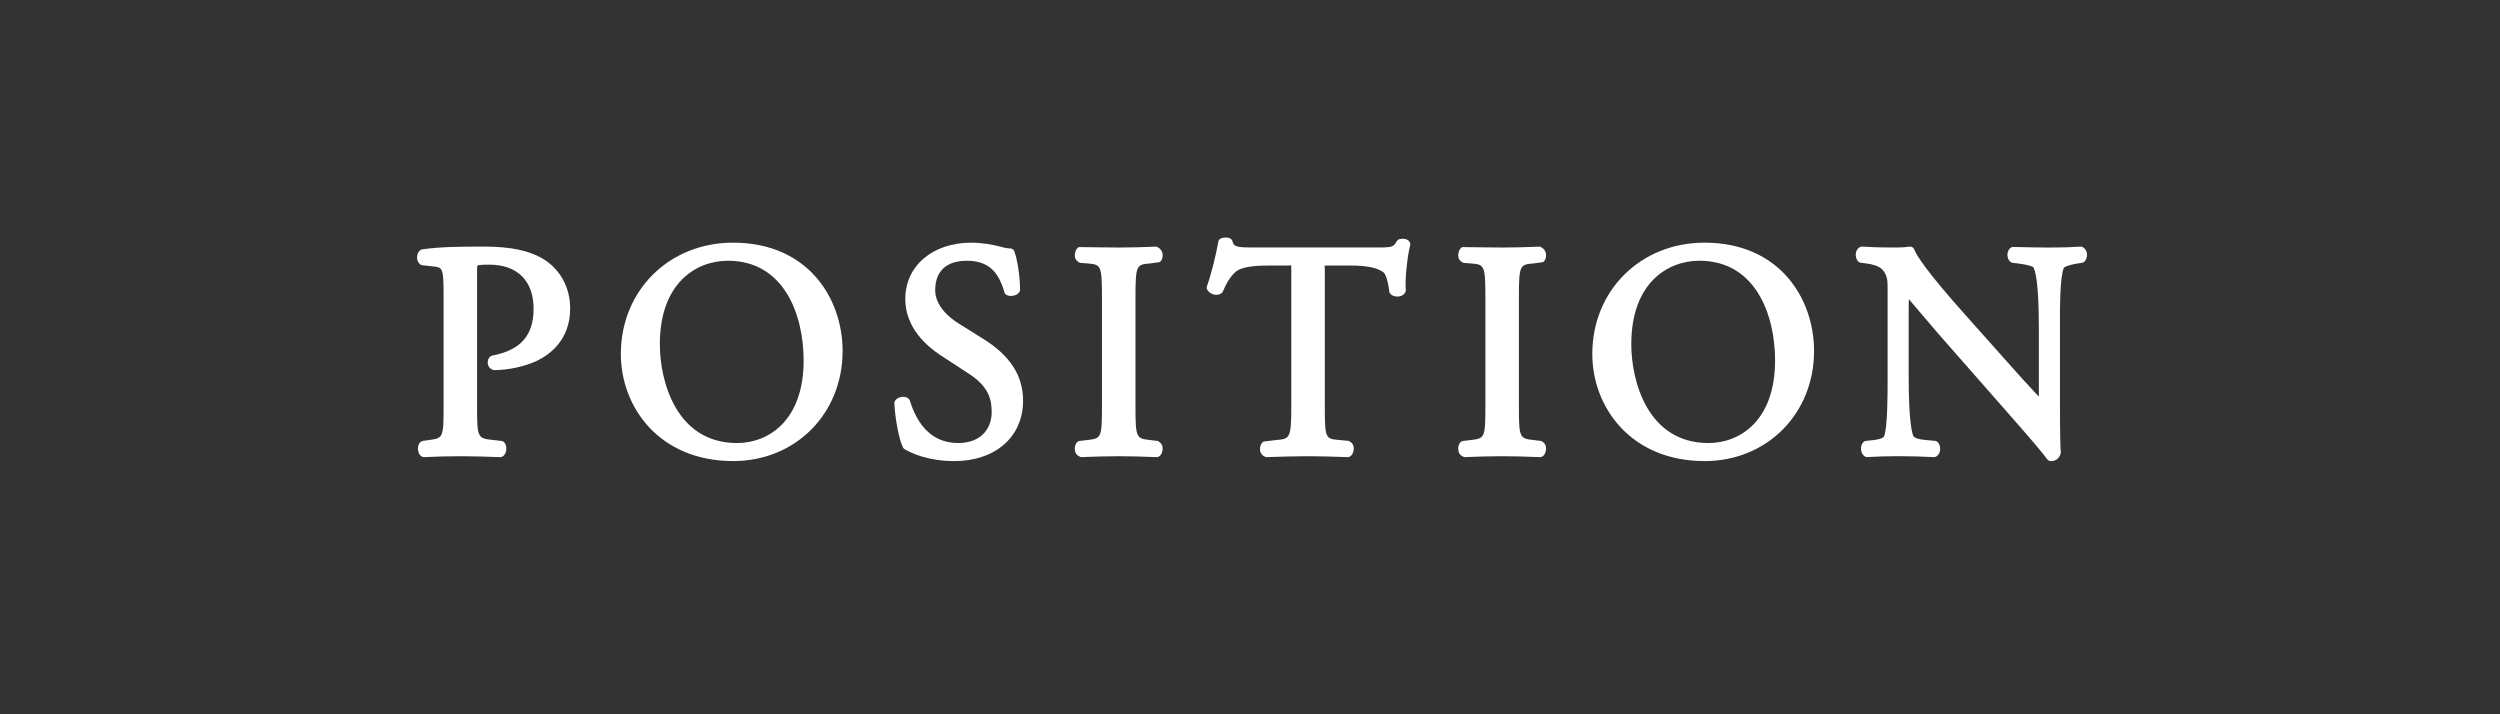 <?xml version="1.0" encoding="UTF-8"?><svg id="b" xmlns="http://www.w3.org/2000/svg" width="115.531" height="33" viewBox="0 0 115.531 33"><rect x="0" y="0" width="115.531" height="33" fill="#333333" stroke="none"/><defs><style>.d{fill:none;}.d,.e{stroke-width:0px;}.e{fill:#fff;}</style></defs><g id="c"><rect class="d" width="115.531" height="33"/><path class="e" d="M19.593,21.125c-.031,0-.062-.007-.09-.021-.094-.047-.16-.151-.182-.284-.025-.153.013-.298.102-.387.031-.031.07-.05.113-.057l.294-.042c.644-.089.669-.093.669-1.553v-5.169c0-1.246-.055-1.253-.48-1.3l-.505-.056c-.04-.004-.077-.021-.108-.047-.099-.085-.149-.229-.131-.376.018-.137.093-.251.201-.305.787-.115,1.605-.133,2.862-.133,1.271,0,2.133.182,2.795.59.773.487,1.216,1.315,1.216,2.271,0,1.452-.948,2.131-1.514,2.407-.578.276-1.333.441-2.021.441-.205-.07-.282-.209-.275-.371.006-.146.083-.261.199-.299,1.319-.246,1.921-.932,1.921-2.163,0-1.297-.749-2.041-2.055-2.041-.133,0-.484,0-.539.046-.018.028-.018.172-.018.258v6.248c0,1.47.028,1.474.746,1.552l.379.042c.038.004.075.02.105.045.093.077.138.216.119.371-.018.148-.086.262-.187.312-.027.014-.059.021-.089.021-.002,0-.005,0-.007,0-.795-.028-1.255-.042-1.813-.042-.586,0-1.087.014-1.7.042-.003,0-.006,0-.009,0Z"/><path class="e" d="M33.878,21.307c-3.405,0-5.187-2.489-5.187-4.948,0-2.933,2.229-5.145,5.187-5.145,3.477,0,5.061,2.594,5.061,5.005,0,2.901-2.176,5.089-5.061,5.089ZM33.64,12.049c-1.452,0-3.147,1.011-3.147,3.862,0,1.695.751,4.563,3.568,4.563,1.42,0,3.077-1.001,3.077-3.821,0-2.124-.916-4.604-3.498-4.604Z"/><path class="e" d="M44.094,21.307c-1.167,0-1.933-.341-2.285-.545-.032-.018-.059-.045-.076-.078-.191-.353-.374-1.391-.402-2.048-.002-.045.012-.089.038-.125.093-.129.26-.175.374-.175.126,0,.232.051.291.139.287.941.884,1.998,2.242,1.998,1.145,0,1.551-.76,1.551-1.411,0-.538-.081-1.165-1.057-1.793l-1.331-.869c-.6-.396-1.604-1.255-1.604-2.577,0-1.536,1.258-2.609,3.059-2.609.481,0,1.016.098,1.354.189.167.051.345.077.438.077.083,0,.158.052.188.13.144.383.265,1.198.265,1.779,0,.04-.012.079-.034.112-.082.122-.253.176-.387.176-.119,0-.22-.042-.283-.117-.231-.786-.585-1.511-1.752-1.511-1.275,0-1.466.849-1.466,1.355,0,.759.687,1.299,1.096,1.553l1.121.701c1.241.768,1.845,1.703,1.845,2.859,0,1.67-1.279,2.791-3.184,2.791Z"/><path class="e" d="M53.441,21.125c-.697-.028-1.172-.042-1.729-.042-.585,0-1.06.014-1.757.042-.191-.068-.258-.172-.279-.305-.025-.153.013-.298.102-.386.032-.032.073-.052.118-.057l.351-.042c.64-.076.678-.081.678-1.581v-4.986c0-1.537-.051-1.541-.671-1.594l-.35-.028c-.192-.097-.243-.224-.233-.378.003-.062.028-.27.188-.35.795.007,1.27.021,1.854.021.558,0,1.032-.014,1.729-.042.257.101.282.309.285.371.01.155-.041.281-.139.346l-.445.061c-.619.052-.67.057-.67,1.594v4.986c0,1.5.038,1.505.678,1.581l.351.042c.186.098.235.224.226.379-.004.062-.028.269-.188.349-.028.014-.059.021-.09.021-.003,0-.005,0-.008,0Z"/><path class="e" d="M62.275,21.125c-.795-.028-1.27-.042-1.828-.042s-1.047.014-1.94.042c-.203-.075-.272-.2-.279-.356-.007-.158.056-.294.168-.364l.593-.072c.606-.053.685-.06.685-1.552v-6.261c0-.117,0-.238-.012-.27,0,.021-.13.021-.208.021h-.771c-.379,0-1.265,0-1.587.297-.313.287-.444.585-.584.9-.014.031-.035.058-.062.079-.066.051-.15.077-.24.077-.176,0-.35-.101-.423-.245-.024-.049-.028-.106-.01-.157.223-.625.428-1.503.523-2.054.01-.054.041-.102.087-.132.081-.054.209-.06.26-.06.117,0,.201.028.259.085.028.029.048.065.055.105.044.234.248.271.881.271h5.786c.751,0,.771-.033.92-.292.022-.039.058-.069.1-.086.023-.009.139-.028.164-.028.078,0,.267.016.341.168.021.043.026.093.014.139-.148.554-.243,1.664-.204,2.058.004.037-.003.075-.021.109-.062.124-.2.199-.371.199-.137,0-.255-.048-.325-.131-.025-.03-.041-.066-.045-.105-.067-.557-.188-.824-.27-.885-.284-.21-.776-.312-1.507-.312h-.995c-.075,0-.2,0-.231.011,0,0,0,0,0,0,.024,0,.024.113.024.222v6.276c0,1.495.037,1.498.658,1.552l.449.042c.19.099.241.226.231.382-.011.164-.082.293-.189.347-.027.014-.059.021-.089.021-.002,0-.005,0-.007,0Z"/><path class="e" d="M71.16,21.125c-.697-.028-1.172-.042-1.729-.042-.585,0-1.06.014-1.757.042-.191-.068-.258-.172-.279-.305-.025-.153.013-.298.102-.386.032-.032.073-.052.118-.057l.351-.042c.64-.076.678-.081.678-1.581v-4.986c0-1.537-.051-1.541-.671-1.594l-.35-.028c-.192-.097-.243-.224-.233-.378.003-.062.028-.27.188-.35.795.007,1.27.021,1.854.021.558,0,1.032-.014,1.729-.042.257.101.282.309.285.371.01.155-.041.281-.139.346l-.445.061c-.619.052-.67.057-.67,1.594v4.986c0,1.5.038,1.505.678,1.581l.351.042c.186.098.235.224.226.379-.004.062-.028.269-.188.349-.028.014-.059.021-.09.021-.003,0-.005,0-.008,0Z"/><path class="e" d="M78.771,21.307c-3.405,0-5.187-2.489-5.187-4.948,0-2.933,2.229-5.145,5.187-5.145,3.477,0,5.061,2.594,5.061,5.005,0,2.901-2.176,5.089-5.061,5.089ZM78.533,12.049c-1.452,0-3.147,1.011-3.147,3.862,0,1.695.751,4.563,3.568,4.563,1.42,0,3.077-1.001,3.077-3.821,0-2.124-.916-4.604-3.498-4.604Z"/><path class="e" d="M94.769,21.307c-.065,0-.126-.032-.163-.085-.187-.263-.702-.871-1.78-2.098l-3.249-3.698c-.141-.161-1.146-1.35-1.362-1.599-.009.16-.011.338-.011.486v3.053c0,2.228.174,2.707.227,2.801.021.037.156.133.557.165l.438.042c.056.005.106.034.141.079.076.102.108.233.089.36-.018.114-.074.211-.161.273-.034.024-.074.037-.116.037-.003,0-.006,0-.009,0-.627-.028-1.114-.042-1.63-.042-.584,0-.959.014-1.445.042-.004,0-.008,0-.012,0-.042,0-.082-.013-.116-.037-.094-.067-.154-.182-.165-.315-.012-.134.029-.257.111-.339.032-.032.074-.052.119-.057l.379-.042c.386-.05.448-.146.457-.164.166-.429.164-2,.163-2.671v-4.18c0-.379-.012-.607-.255-.874-.133-.132-.393-.228-.746-.272l-.236-.028c-.045-.005-.086-.026-.118-.057-.092-.092-.136-.245-.112-.39.021-.127.09-.229.191-.28.027-.014.059-.021.09-.021.005,0,.01,0,.015,0,.583.042,1.318.042,1.568.042.214,0,.44-.013.614-.04.01-.002.021-.002.03-.002.081,0,.156.05.187.127.121.31.63,1.086,2.357,3.021l1.902,2.135c.579.649,1.055,1.181,1.503,1.653v-3.177c0-2.227-.19-2.7-.249-2.792-.025-.038-.156-.118-.724-.189l-.237-.028c-.039-.005-.076-.021-.106-.046-.105-.09-.156-.249-.129-.405.023-.136.104-.242.216-.284.72.016,1.194.029,1.724.029.598,0,.959-.014,1.431-.042.004,0,.008,0,.012,0,.037,0,.074.01.106.03.099.062.164.171.179.3.016.138-.027.273-.115.361-.03.031-.07.05-.113.057l-.196.028c-.443.069-.612.165-.641.196-.189.405-.185,1.94-.183,2.596v3.537c0,1.716.022,2.267.041,2.428-.069.269-.24.377-.465.377Z"/></g></svg>